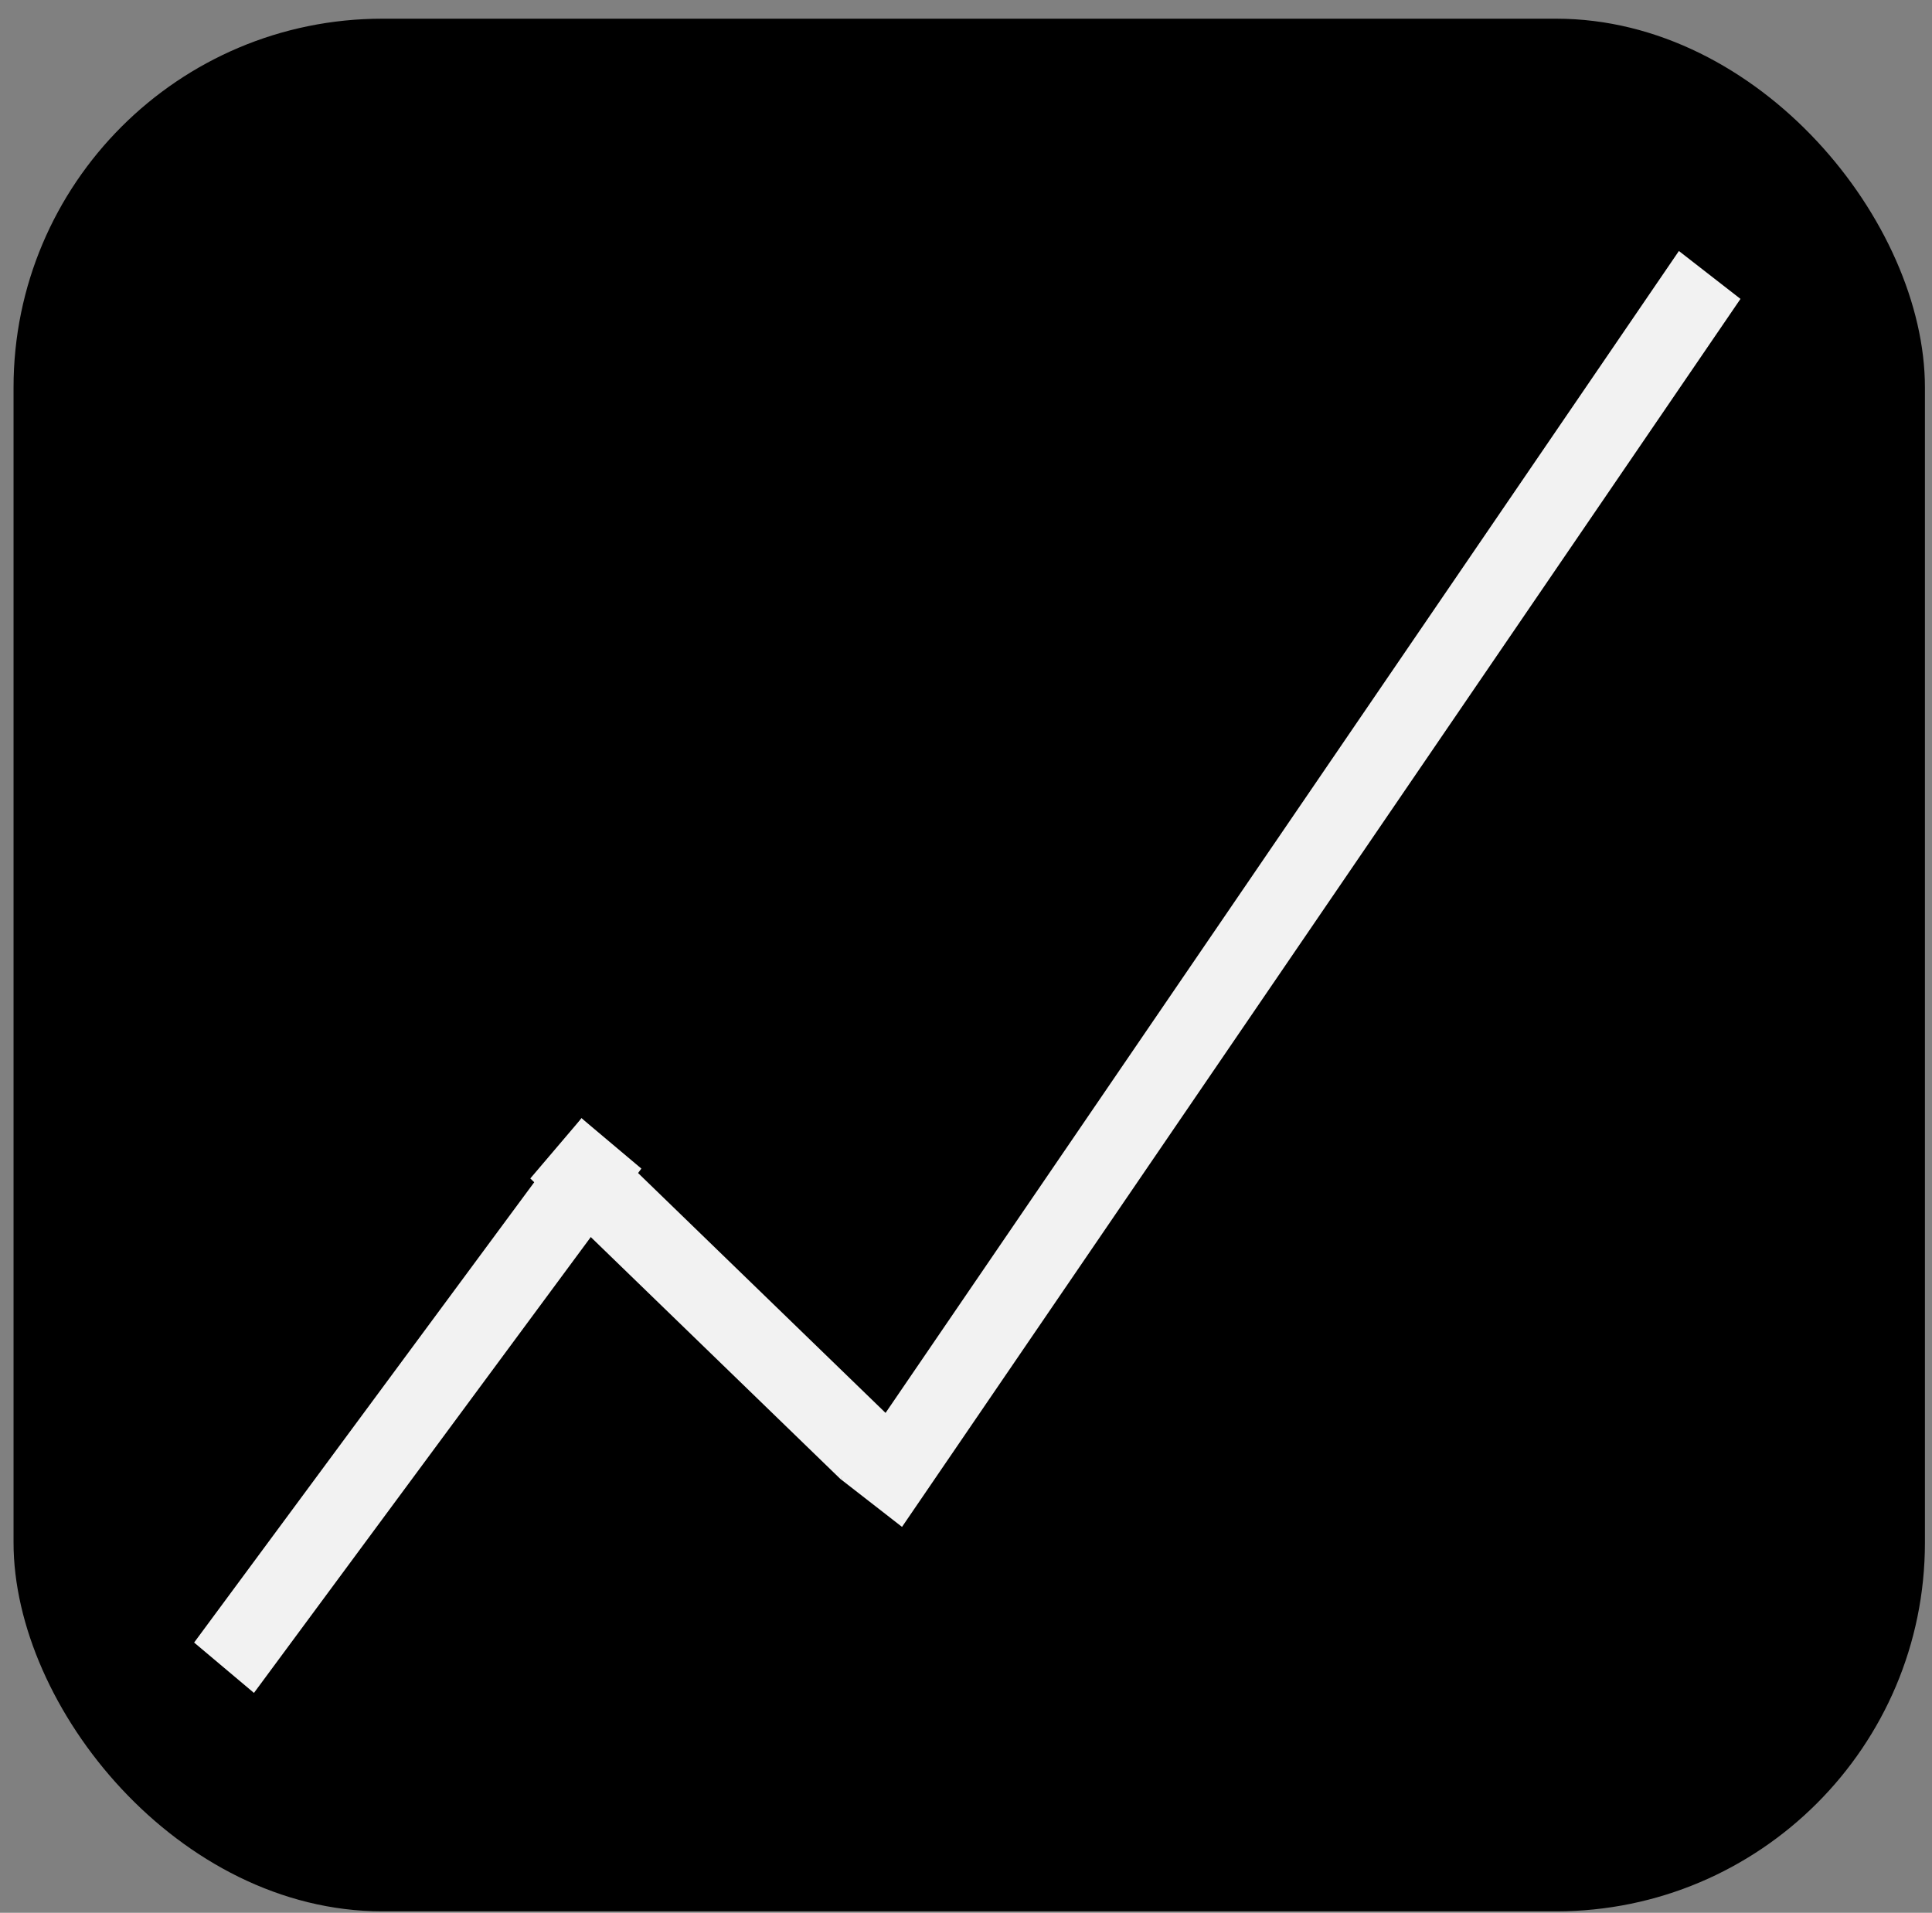 <?xml version="1.0" encoding="UTF-8" standalone="no"?>
<svg
   width="103"
   height="102"
   viewBox="0 0 103 102"
   fill="none"
   version="1.1"
   id="svg18"
   sodipodi:docname="infLogo.svg"
   inkscape:version="1.1.2 (0a00cf5339, 2022-02-04)"
   xmlns:inkscape="http://www.inkscape.org/namespaces/inkscape"
   xmlns:sodipodi="http://sodipodi.sourceforge.net/DTD/sodipodi-0.dtd"
   xmlns="http://www.w3.org/2000/svg"
   xmlns:svg="http://www.w3.org/2000/svg">
  <rect x="0" y="0" width="103" height="102" fill="#808080" stroke="none"/>
  <defs
     id="defs22" />
  <sodipodi:namedview
     id="namedview20"
     pagecolor="#ffffff"
     bordercolor="#666666"
     borderopacity="1.0"
     inkscape:pageshadow="2"
     inkscape:pageopacity="0.0"
     inkscape:pagecheckerboard="0"
     showgrid="false"
     inkscape:zoom="4.0680238"
     inkscape:cx="51.499207"
     inkscape:cy="51.007567"
     inkscape:window-width="1920"
     inkscape:window-height="946"
     inkscape:window-x="0"
     inkscape:window-y="27"
     inkscape:window-maximized="1"
     inkscape:current-layer="svg18" />
  <rect
     x="0.722"
     y="0.997"
     width="101.901"
     height="100.925"
     rx="19.661"
     fill="black"
     id="rect2" />
  <g
     id="g1281"
     transform="matrix(1.095,0,0,1.169,6.86,-25.046)"
     style="stroke-width:0.884">
    <rect
       style="fill:#f2f2f2;stroke-width:0.884"
       id="rect1142"
       width="3.71"
       height="30.46"
       x="62.166"
       y="43.223"
       transform="rotate(38.26)" />
    <rect
       style="fill:#f2f2f2;stroke-width:0.884"
       id="rect1142-7"
       width="3.71"
       height="20.395"
       x="-42.512"
       y="65.018"
       transform="rotate(-47.758)" />
    <rect
       style="fill:#f2f2f2;stroke-width:0.884"
       id="rect1142-7-5"
       width="3.71"
       height="69.313"
       x="80.359"
       y="-17.884"
       transform="rotate(36.083)" />
  </g>
</svg>
